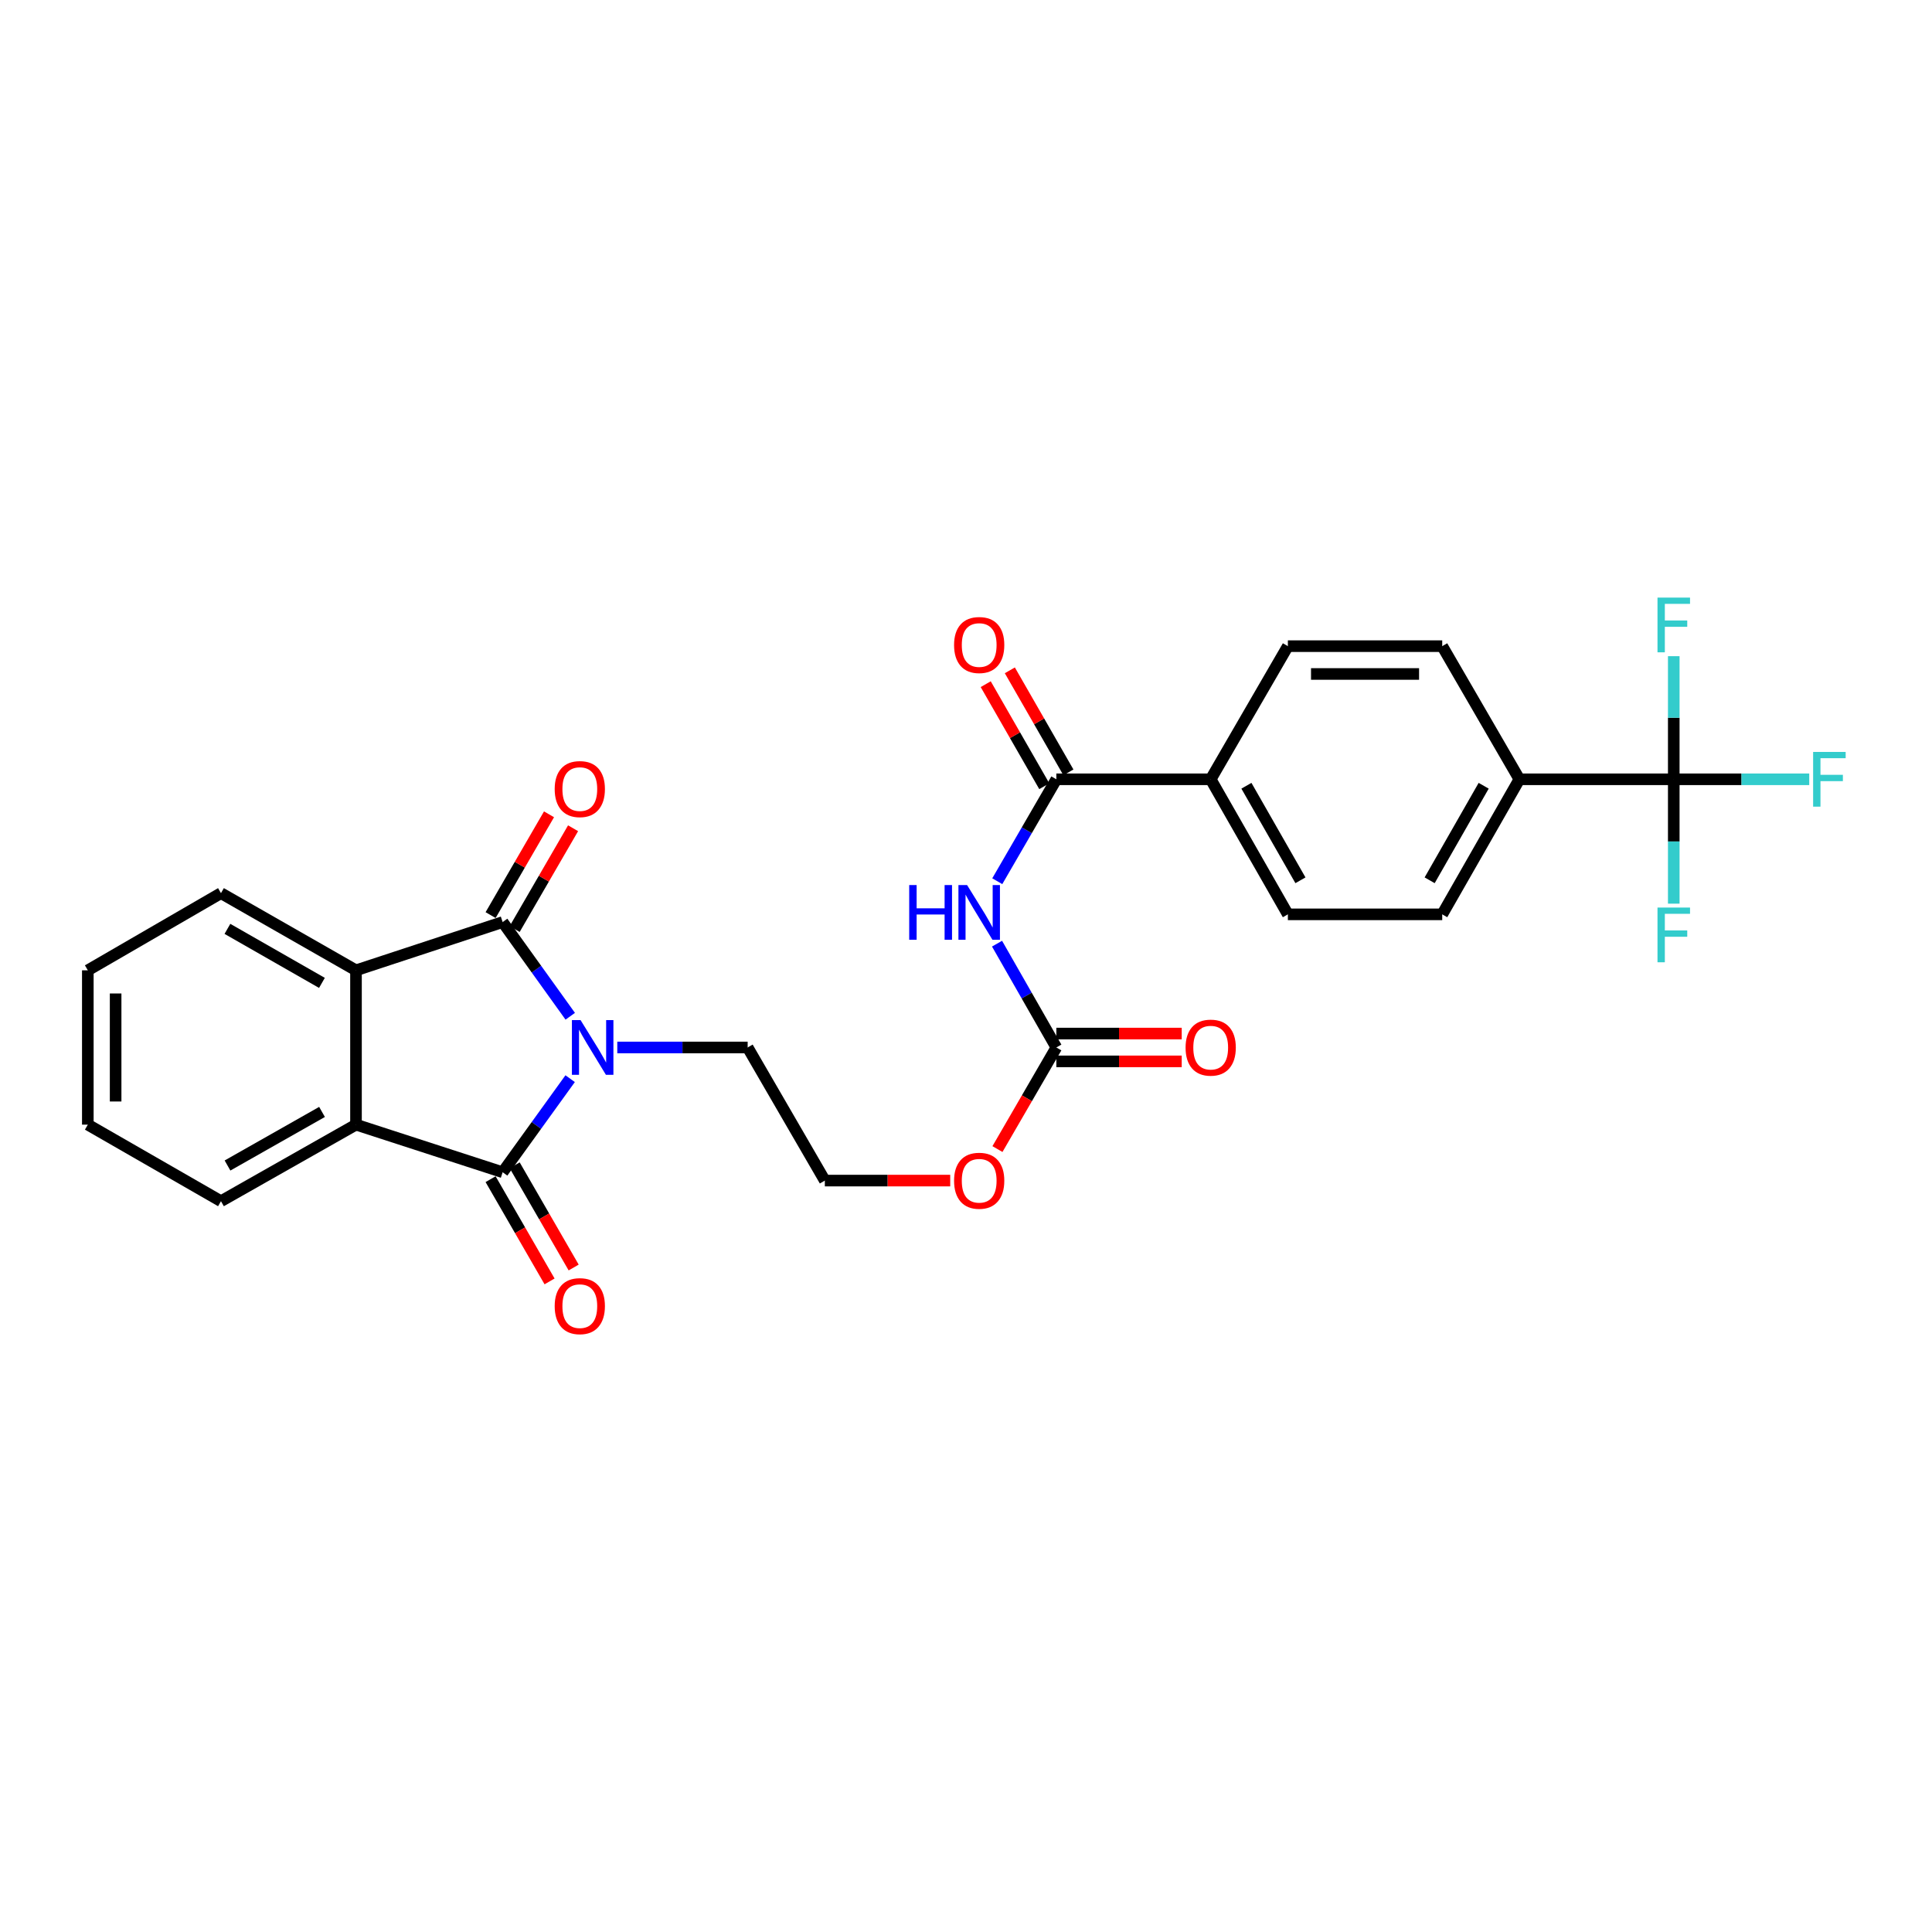 <?xml version='1.0' encoding='iso-8859-1'?>
<svg version='1.1' baseProfile='full'
              xmlns='http://www.w3.org/2000/svg'
                      xmlns:rdkit='http://www.rdkit.org/xml'
                      xmlns:xlink='http://www.w3.org/1999/xlink'
                  xml:space='preserve'
width='1000px' height='1000px' viewBox='0 0 1000 1000'>
<!-- END OF HEADER -->
<rect style='opacity:1.0;fill:#FFFFFF;stroke:none' width='1000' height='1000' x='0' y='0'> </rect>
<path class='bond-0' d='M 295.16,526.011 L 277.661,501.637' style='fill:none;fill-rule:evenodd;stroke:#0000FF;stroke-width:6px;stroke-linecap:butt;stroke-linejoin:miter;stroke-opacity:1' />
<path class='bond-0' d='M 277.661,501.637 L 260.162,477.263' style='fill:none;fill-rule:evenodd;stroke:#000000;stroke-width:6px;stroke-linecap:butt;stroke-linejoin:miter;stroke-opacity:1' />
<path class='bond-1' d='M 295.106,558.319 L 277.634,582.532' style='fill:none;fill-rule:evenodd;stroke:#0000FF;stroke-width:6px;stroke-linecap:butt;stroke-linejoin:miter;stroke-opacity:1' />
<path class='bond-1' d='M 277.634,582.532 L 260.162,606.745' style='fill:none;fill-rule:evenodd;stroke:#000000;stroke-width:6px;stroke-linecap:butt;stroke-linejoin:miter;stroke-opacity:1' />
<path class='bond-16' d='M 319.507,542.168 L 353.247,542.168' style='fill:none;fill-rule:evenodd;stroke:#0000FF;stroke-width:6px;stroke-linecap:butt;stroke-linejoin:miter;stroke-opacity:1' />
<path class='bond-16' d='M 353.247,542.168 L 386.988,542.168' style='fill:none;fill-rule:evenodd;stroke:#000000;stroke-width:6px;stroke-linecap:butt;stroke-linejoin:miter;stroke-opacity:1' />
<path class='bond-3' d='M 260.162,477.263 L 184.261,502.238' style='fill:none;fill-rule:evenodd;stroke:#000000;stroke-width:6px;stroke-linecap:butt;stroke-linejoin:miter;stroke-opacity:1' />
<path class='bond-10' d='M 266.389,480.873 L 281.507,454.789' style='fill:none;fill-rule:evenodd;stroke:#000000;stroke-width:6px;stroke-linecap:butt;stroke-linejoin:miter;stroke-opacity:1' />
<path class='bond-10' d='M 281.507,454.789 L 296.625,428.705' style='fill:none;fill-rule:evenodd;stroke:#FF0000;stroke-width:6px;stroke-linecap:butt;stroke-linejoin:miter;stroke-opacity:1' />
<path class='bond-10' d='M 253.935,473.654 L 269.053,447.57' style='fill:none;fill-rule:evenodd;stroke:#000000;stroke-width:6px;stroke-linecap:butt;stroke-linejoin:miter;stroke-opacity:1' />
<path class='bond-10' d='M 269.053,447.57 L 284.171,421.486' style='fill:none;fill-rule:evenodd;stroke:#FF0000;stroke-width:6px;stroke-linecap:butt;stroke-linejoin:miter;stroke-opacity:1' />
<path class='bond-2' d='M 260.162,606.745 L 184.261,582.114' style='fill:none;fill-rule:evenodd;stroke:#000000;stroke-width:6px;stroke-linecap:butt;stroke-linejoin:miter;stroke-opacity:1' />
<path class='bond-11' d='M 253.927,610.342 L 269.193,636.798' style='fill:none;fill-rule:evenodd;stroke:#000000;stroke-width:6px;stroke-linecap:butt;stroke-linejoin:miter;stroke-opacity:1' />
<path class='bond-11' d='M 269.193,636.798 L 284.458,663.255' style='fill:none;fill-rule:evenodd;stroke:#FF0000;stroke-width:6px;stroke-linecap:butt;stroke-linejoin:miter;stroke-opacity:1' />
<path class='bond-11' d='M 266.396,603.148 L 281.661,629.604' style='fill:none;fill-rule:evenodd;stroke:#000000;stroke-width:6px;stroke-linecap:butt;stroke-linejoin:miter;stroke-opacity:1' />
<path class='bond-11' d='M 281.661,629.604 L 296.926,656.061' style='fill:none;fill-rule:evenodd;stroke:#FF0000;stroke-width:6px;stroke-linecap:butt;stroke-linejoin:miter;stroke-opacity:1' />
<path class='bond-23' d='M 184.261,582.114 L 114.374,621.732' style='fill:none;fill-rule:evenodd;stroke:#000000;stroke-width:6px;stroke-linecap:butt;stroke-linejoin:miter;stroke-opacity:1' />
<path class='bond-23' d='M 166.679,575.534 L 117.758,603.266' style='fill:none;fill-rule:evenodd;stroke:#000000;stroke-width:6px;stroke-linecap:butt;stroke-linejoin:miter;stroke-opacity:1' />
<path class='bond-28' d='M 184.261,582.114 L 184.261,502.238' style='fill:none;fill-rule:evenodd;stroke:#000000;stroke-width:6px;stroke-linecap:butt;stroke-linejoin:miter;stroke-opacity:1' />
<path class='bond-24' d='M 184.261,502.238 L 114.374,462.293' style='fill:none;fill-rule:evenodd;stroke:#000000;stroke-width:6px;stroke-linecap:butt;stroke-linejoin:miter;stroke-opacity:1' />
<path class='bond-24' d='M 166.635,508.744 L 117.714,480.782' style='fill:none;fill-rule:evenodd;stroke:#000000;stroke-width:6px;stroke-linecap:butt;stroke-linejoin:miter;stroke-opacity:1' />
<path class='bond-4' d='M 516.065,488.438 L 531.414,515.303' style='fill:none;fill-rule:evenodd;stroke:#0000FF;stroke-width:6px;stroke-linecap:butt;stroke-linejoin:miter;stroke-opacity:1' />
<path class='bond-4' d='M 531.414,515.303 L 546.763,542.168' style='fill:none;fill-rule:evenodd;stroke:#000000;stroke-width:6px;stroke-linecap:butt;stroke-linejoin:miter;stroke-opacity:1' />
<path class='bond-6' d='M 516.187,456.114 L 531.475,429.738' style='fill:none;fill-rule:evenodd;stroke:#0000FF;stroke-width:6px;stroke-linecap:butt;stroke-linejoin:miter;stroke-opacity:1' />
<path class='bond-6' d='M 531.475,429.738 L 546.763,403.362' style='fill:none;fill-rule:evenodd;stroke:#000000;stroke-width:6px;stroke-linecap:butt;stroke-linejoin:miter;stroke-opacity:1' />
<path class='bond-5' d='M 866.336,403.362 L 786.437,403.362' style='fill:none;fill-rule:evenodd;stroke:#000000;stroke-width:6px;stroke-linecap:butt;stroke-linejoin:miter;stroke-opacity:1' />
<path class='bond-19' d='M 866.336,403.362 L 866.336,435.549' style='fill:none;fill-rule:evenodd;stroke:#000000;stroke-width:6px;stroke-linecap:butt;stroke-linejoin:miter;stroke-opacity:1' />
<path class='bond-19' d='M 866.336,435.549 L 866.336,467.735' style='fill:none;fill-rule:evenodd;stroke:#33CCCC;stroke-width:6px;stroke-linecap:butt;stroke-linejoin:miter;stroke-opacity:1' />
<path class='bond-20' d='M 866.336,403.362 L 901.397,403.362' style='fill:none;fill-rule:evenodd;stroke:#000000;stroke-width:6px;stroke-linecap:butt;stroke-linejoin:miter;stroke-opacity:1' />
<path class='bond-20' d='M 901.397,403.362 L 936.458,403.362' style='fill:none;fill-rule:evenodd;stroke:#33CCCC;stroke-width:6px;stroke-linecap:butt;stroke-linejoin:miter;stroke-opacity:1' />
<path class='bond-21' d='M 866.336,403.362 L 866.336,371.499' style='fill:none;fill-rule:evenodd;stroke:#000000;stroke-width:6px;stroke-linecap:butt;stroke-linejoin:miter;stroke-opacity:1' />
<path class='bond-21' d='M 866.336,371.499 L 866.336,339.636' style='fill:none;fill-rule:evenodd;stroke:#33CCCC;stroke-width:6px;stroke-linecap:butt;stroke-linejoin:miter;stroke-opacity:1' />
<path class='bond-9' d='M 546.763,403.362 L 626.654,403.362' style='fill:none;fill-rule:evenodd;stroke:#000000;stroke-width:6px;stroke-linecap:butt;stroke-linejoin:miter;stroke-opacity:1' />
<path class='bond-12' d='M 553.005,399.779 L 537.848,373.37' style='fill:none;fill-rule:evenodd;stroke:#000000;stroke-width:6px;stroke-linecap:butt;stroke-linejoin:miter;stroke-opacity:1' />
<path class='bond-12' d='M 537.848,373.37 L 522.69,346.962' style='fill:none;fill-rule:evenodd;stroke:#FF0000;stroke-width:6px;stroke-linecap:butt;stroke-linejoin:miter;stroke-opacity:1' />
<path class='bond-12' d='M 540.521,406.945 L 525.363,380.536' style='fill:none;fill-rule:evenodd;stroke:#000000;stroke-width:6px;stroke-linecap:butt;stroke-linejoin:miter;stroke-opacity:1' />
<path class='bond-12' d='M 525.363,380.536 L 510.206,354.127' style='fill:none;fill-rule:evenodd;stroke:#FF0000;stroke-width:6px;stroke-linecap:butt;stroke-linejoin:miter;stroke-opacity:1' />
<path class='bond-7' d='M 546.763,542.168 L 531.521,568.464' style='fill:none;fill-rule:evenodd;stroke:#000000;stroke-width:6px;stroke-linecap:butt;stroke-linejoin:miter;stroke-opacity:1' />
<path class='bond-7' d='M 531.521,568.464 L 516.279,594.76' style='fill:none;fill-rule:evenodd;stroke:#FF0000;stroke-width:6px;stroke-linecap:butt;stroke-linejoin:miter;stroke-opacity:1' />
<path class='bond-13' d='M 546.763,549.366 L 579.21,549.366' style='fill:none;fill-rule:evenodd;stroke:#000000;stroke-width:6px;stroke-linecap:butt;stroke-linejoin:miter;stroke-opacity:1' />
<path class='bond-13' d='M 579.21,549.366 L 611.657,549.366' style='fill:none;fill-rule:evenodd;stroke:#FF0000;stroke-width:6px;stroke-linecap:butt;stroke-linejoin:miter;stroke-opacity:1' />
<path class='bond-13' d='M 546.763,534.971 L 579.21,534.971' style='fill:none;fill-rule:evenodd;stroke:#000000;stroke-width:6px;stroke-linecap:butt;stroke-linejoin:miter;stroke-opacity:1' />
<path class='bond-13' d='M 579.21,534.971 L 611.657,534.971' style='fill:none;fill-rule:evenodd;stroke:#FF0000;stroke-width:6px;stroke-linecap:butt;stroke-linejoin:miter;stroke-opacity:1' />
<path class='bond-8' d='M 786.437,403.362 L 746.491,473.265' style='fill:none;fill-rule:evenodd;stroke:#000000;stroke-width:6px;stroke-linecap:butt;stroke-linejoin:miter;stroke-opacity:1' />
<path class='bond-8' d='M 767.947,406.705 L 739.985,455.637' style='fill:none;fill-rule:evenodd;stroke:#000000;stroke-width:6px;stroke-linecap:butt;stroke-linejoin:miter;stroke-opacity:1' />
<path class='bond-30' d='M 786.437,403.362 L 746.491,334.451' style='fill:none;fill-rule:evenodd;stroke:#000000;stroke-width:6px;stroke-linecap:butt;stroke-linejoin:miter;stroke-opacity:1' />
<path class='bond-17' d='M 626.654,403.362 L 666.6,334.451' style='fill:none;fill-rule:evenodd;stroke:#000000;stroke-width:6px;stroke-linecap:butt;stroke-linejoin:miter;stroke-opacity:1' />
<path class='bond-18' d='M 626.654,403.362 L 666.6,473.265' style='fill:none;fill-rule:evenodd;stroke:#000000;stroke-width:6px;stroke-linecap:butt;stroke-linejoin:miter;stroke-opacity:1' />
<path class='bond-18' d='M 645.144,406.705 L 673.106,455.637' style='fill:none;fill-rule:evenodd;stroke:#000000;stroke-width:6px;stroke-linecap:butt;stroke-linejoin:miter;stroke-opacity:1' />
<path class='bond-14' d='M 746.491,473.265 L 666.6,473.265' style='fill:none;fill-rule:evenodd;stroke:#000000;stroke-width:6px;stroke-linecap:butt;stroke-linejoin:miter;stroke-opacity:1' />
<path class='bond-15' d='M 746.491,334.451 L 666.6,334.451' style='fill:none;fill-rule:evenodd;stroke:#000000;stroke-width:6px;stroke-linecap:butt;stroke-linejoin:miter;stroke-opacity:1' />
<path class='bond-15' d='M 734.508,348.845 L 678.584,348.845' style='fill:none;fill-rule:evenodd;stroke:#000000;stroke-width:6px;stroke-linecap:butt;stroke-linejoin:miter;stroke-opacity:1' />
<path class='bond-25' d='M 386.988,542.168 L 426.934,611.071' style='fill:none;fill-rule:evenodd;stroke:#000000;stroke-width:6px;stroke-linecap:butt;stroke-linejoin:miter;stroke-opacity:1' />
<path class='bond-22' d='M 491.828,611.071 L 459.381,611.071' style='fill:none;fill-rule:evenodd;stroke:#FF0000;stroke-width:6px;stroke-linecap:butt;stroke-linejoin:miter;stroke-opacity:1' />
<path class='bond-22' d='M 459.381,611.071 L 426.934,611.071' style='fill:none;fill-rule:evenodd;stroke:#000000;stroke-width:6px;stroke-linecap:butt;stroke-linejoin:miter;stroke-opacity:1' />
<path class='bond-27' d='M 114.374,621.732 L 45.455,582.114' style='fill:none;fill-rule:evenodd;stroke:#000000;stroke-width:6px;stroke-linecap:butt;stroke-linejoin:miter;stroke-opacity:1' />
<path class='bond-26' d='M 114.374,462.293 L 45.455,502.238' style='fill:none;fill-rule:evenodd;stroke:#000000;stroke-width:6px;stroke-linecap:butt;stroke-linejoin:miter;stroke-opacity:1' />
<path class='bond-29' d='M 45.455,502.238 L 45.455,582.114' style='fill:none;fill-rule:evenodd;stroke:#000000;stroke-width:6px;stroke-linecap:butt;stroke-linejoin:miter;stroke-opacity:1' />
<path class='bond-29' d='M 59.849,514.22 L 59.849,570.132' style='fill:none;fill-rule:evenodd;stroke:#000000;stroke-width:6px;stroke-linecap:butt;stroke-linejoin:miter;stroke-opacity:1' />
<path  class='atom-0' d='M 300.501 528.008
L 309.781 543.008
Q 310.701 544.488, 312.181 547.168
Q 313.661 549.848, 313.741 550.008
L 313.741 528.008
L 317.501 528.008
L 317.501 556.328
L 313.621 556.328
L 303.661 539.928
Q 302.501 538.008, 301.261 535.808
Q 300.061 533.608, 299.701 532.928
L 299.701 556.328
L 296.021 556.328
L 296.021 528.008
L 300.501 528.008
' fill='#0000FF'/>
<path  class='atom-5' d='M 470.605 458.105
L 474.445 458.105
L 474.445 470.145
L 488.925 470.145
L 488.925 458.105
L 492.765 458.105
L 492.765 486.425
L 488.925 486.425
L 488.925 473.345
L 474.445 473.345
L 474.445 486.425
L 470.605 486.425
L 470.605 458.105
' fill='#0000FF'/>
<path  class='atom-5' d='M 500.565 458.105
L 509.845 473.105
Q 510.765 474.585, 512.245 477.265
Q 513.725 479.945, 513.805 480.105
L 513.805 458.105
L 517.565 458.105
L 517.565 486.425
L 513.685 486.425
L 503.725 470.025
Q 502.565 468.105, 501.325 465.905
Q 500.125 463.705, 499.765 463.025
L 499.765 486.425
L 496.085 486.425
L 496.085 458.105
L 500.565 458.105
' fill='#0000FF'/>
<path  class='atom-11' d='M 287.107 408.424
Q 287.107 401.624, 290.467 397.824
Q 293.827 394.024, 300.107 394.024
Q 306.387 394.024, 309.747 397.824
Q 313.107 401.624, 313.107 408.424
Q 313.107 415.304, 309.707 419.224
Q 306.307 423.104, 300.107 423.104
Q 293.867 423.104, 290.467 419.224
Q 287.107 415.344, 287.107 408.424
M 300.107 419.904
Q 304.427 419.904, 306.747 417.024
Q 309.107 414.104, 309.107 408.424
Q 309.107 402.864, 306.747 400.064
Q 304.427 397.224, 300.107 397.224
Q 295.787 397.224, 293.427 400.024
Q 291.107 402.824, 291.107 408.424
Q 291.107 414.144, 293.427 417.024
Q 295.787 419.904, 300.107 419.904
' fill='#FF0000'/>
<path  class='atom-12' d='M 287.107 676.056
Q 287.107 669.256, 290.467 665.456
Q 293.827 661.656, 300.107 661.656
Q 306.387 661.656, 309.747 665.456
Q 313.107 669.256, 313.107 676.056
Q 313.107 682.936, 309.707 686.856
Q 306.307 690.736, 300.107 690.736
Q 293.867 690.736, 290.467 686.856
Q 287.107 682.976, 287.107 676.056
M 300.107 687.536
Q 304.427 687.536, 306.747 684.656
Q 309.107 681.736, 309.107 676.056
Q 309.107 670.496, 306.747 667.696
Q 304.427 664.856, 300.107 664.856
Q 295.787 664.856, 293.427 667.656
Q 291.107 670.456, 291.107 676.056
Q 291.107 681.776, 293.427 684.656
Q 295.787 687.536, 300.107 687.536
' fill='#FF0000'/>
<path  class='atom-13' d='M 493.825 333.859
Q 493.825 327.059, 497.185 323.259
Q 500.545 319.459, 506.825 319.459
Q 513.105 319.459, 516.465 323.259
Q 519.825 327.059, 519.825 333.859
Q 519.825 340.739, 516.425 344.659
Q 513.025 348.539, 506.825 348.539
Q 500.585 348.539, 497.185 344.659
Q 493.825 340.779, 493.825 333.859
M 506.825 345.339
Q 511.145 345.339, 513.465 342.459
Q 515.825 339.539, 515.825 333.859
Q 515.825 328.299, 513.465 325.499
Q 511.145 322.659, 506.825 322.659
Q 502.505 322.659, 500.145 325.459
Q 497.825 328.259, 497.825 333.859
Q 497.825 339.579, 500.145 342.459
Q 502.505 345.339, 506.825 345.339
' fill='#FF0000'/>
<path  class='atom-14' d='M 613.654 542.248
Q 613.654 535.448, 617.014 531.648
Q 620.374 527.848, 626.654 527.848
Q 632.934 527.848, 636.294 531.648
Q 639.654 535.448, 639.654 542.248
Q 639.654 549.128, 636.254 553.048
Q 632.854 556.928, 626.654 556.928
Q 620.414 556.928, 617.014 553.048
Q 613.654 549.168, 613.654 542.248
M 626.654 553.728
Q 630.974 553.728, 633.294 550.848
Q 635.654 547.928, 635.654 542.248
Q 635.654 536.688, 633.294 533.888
Q 630.974 531.048, 626.654 531.048
Q 622.334 531.048, 619.974 533.848
Q 617.654 536.648, 617.654 542.248
Q 617.654 547.968, 619.974 550.848
Q 622.334 553.728, 626.654 553.728
' fill='#FF0000'/>
<path  class='atom-20' d='M 857.916 469.749
L 874.756 469.749
L 874.756 472.989
L 861.716 472.989
L 861.716 481.589
L 873.316 481.589
L 873.316 484.869
L 861.716 484.869
L 861.716 498.069
L 857.916 498.069
L 857.916 469.749
' fill='#33CCCC'/>
<path  class='atom-21' d='M 938.471 389.202
L 955.311 389.202
L 955.311 392.442
L 942.271 392.442
L 942.271 401.042
L 953.871 401.042
L 953.871 404.322
L 942.271 404.322
L 942.271 417.522
L 938.471 417.522
L 938.471 389.202
' fill='#33CCCC'/>
<path  class='atom-22' d='M 857.916 309.318
L 874.756 309.318
L 874.756 312.558
L 861.716 312.558
L 861.716 321.158
L 873.316 321.158
L 873.316 324.438
L 861.716 324.438
L 861.716 337.638
L 857.916 337.638
L 857.916 309.318
' fill='#33CCCC'/>
<path  class='atom-23' d='M 493.825 611.151
Q 493.825 604.351, 497.185 600.551
Q 500.545 596.751, 506.825 596.751
Q 513.105 596.751, 516.465 600.551
Q 519.825 604.351, 519.825 611.151
Q 519.825 618.031, 516.425 621.951
Q 513.025 625.831, 506.825 625.831
Q 500.585 625.831, 497.185 621.951
Q 493.825 618.071, 493.825 611.151
M 506.825 622.631
Q 511.145 622.631, 513.465 619.751
Q 515.825 616.831, 515.825 611.151
Q 515.825 605.591, 513.465 602.791
Q 511.145 599.951, 506.825 599.951
Q 502.505 599.951, 500.145 602.751
Q 497.825 605.551, 497.825 611.151
Q 497.825 616.871, 500.145 619.751
Q 502.505 622.631, 506.825 622.631
' fill='#FF0000'/>
</svg>
